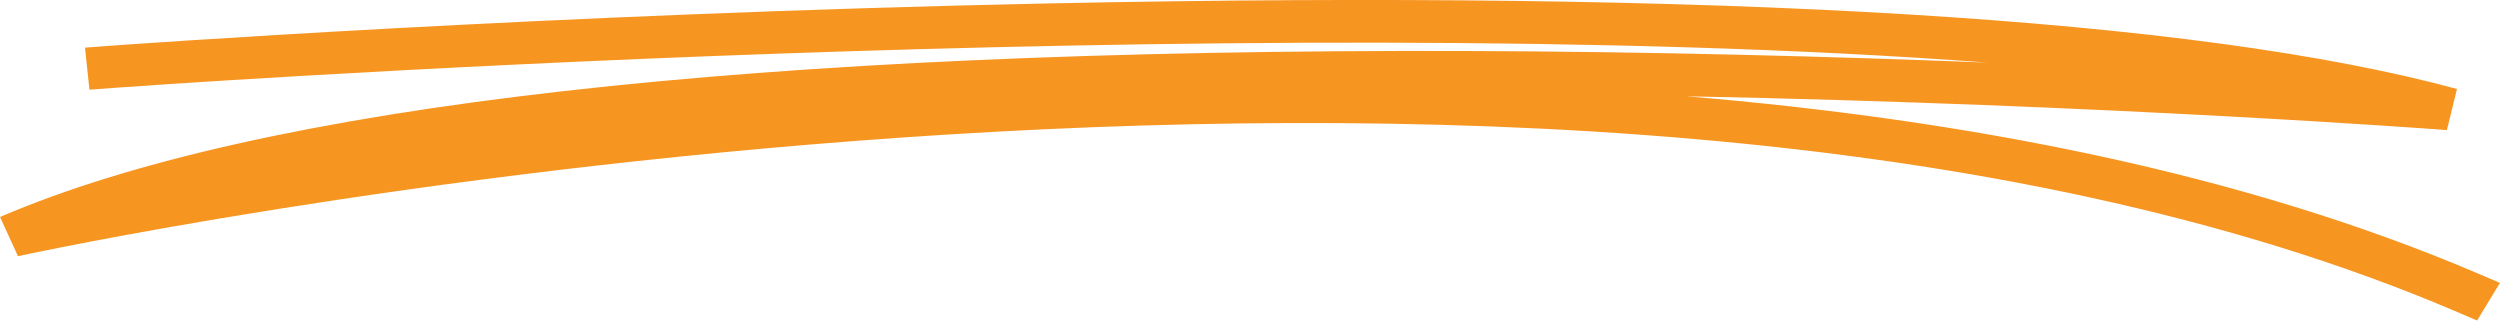 <svg width="156" height="20" viewBox="0 0 156 20" fill="none" xmlns="http://www.w3.org/2000/svg">
<path d="M154.571 20L153.17 19.401C96.661 -4.691 2.07 15.777 1.122 15.986L0.001 13.54C16.325 6.52 47.086 3.058 91.339 3.181C103.168 3.22 114.43 3.527 124.01 3.906C77.303 0.396 8.009 5.417 7.147 5.481L5.58 5.596L5.304 2.972L6.871 2.856C7.139 2.836 34.033 0.868 65.324 0.216C107.434 -0.664 137.046 1.133 153.315 5.552L152.686 8.117C152.202 8.08 131.631 6.527 105.24 6.009C122.707 7.467 139.893 10.783 154.594 17.054L155.997 17.652L154.571 20Z" fill="#F79521"/>
</svg>

